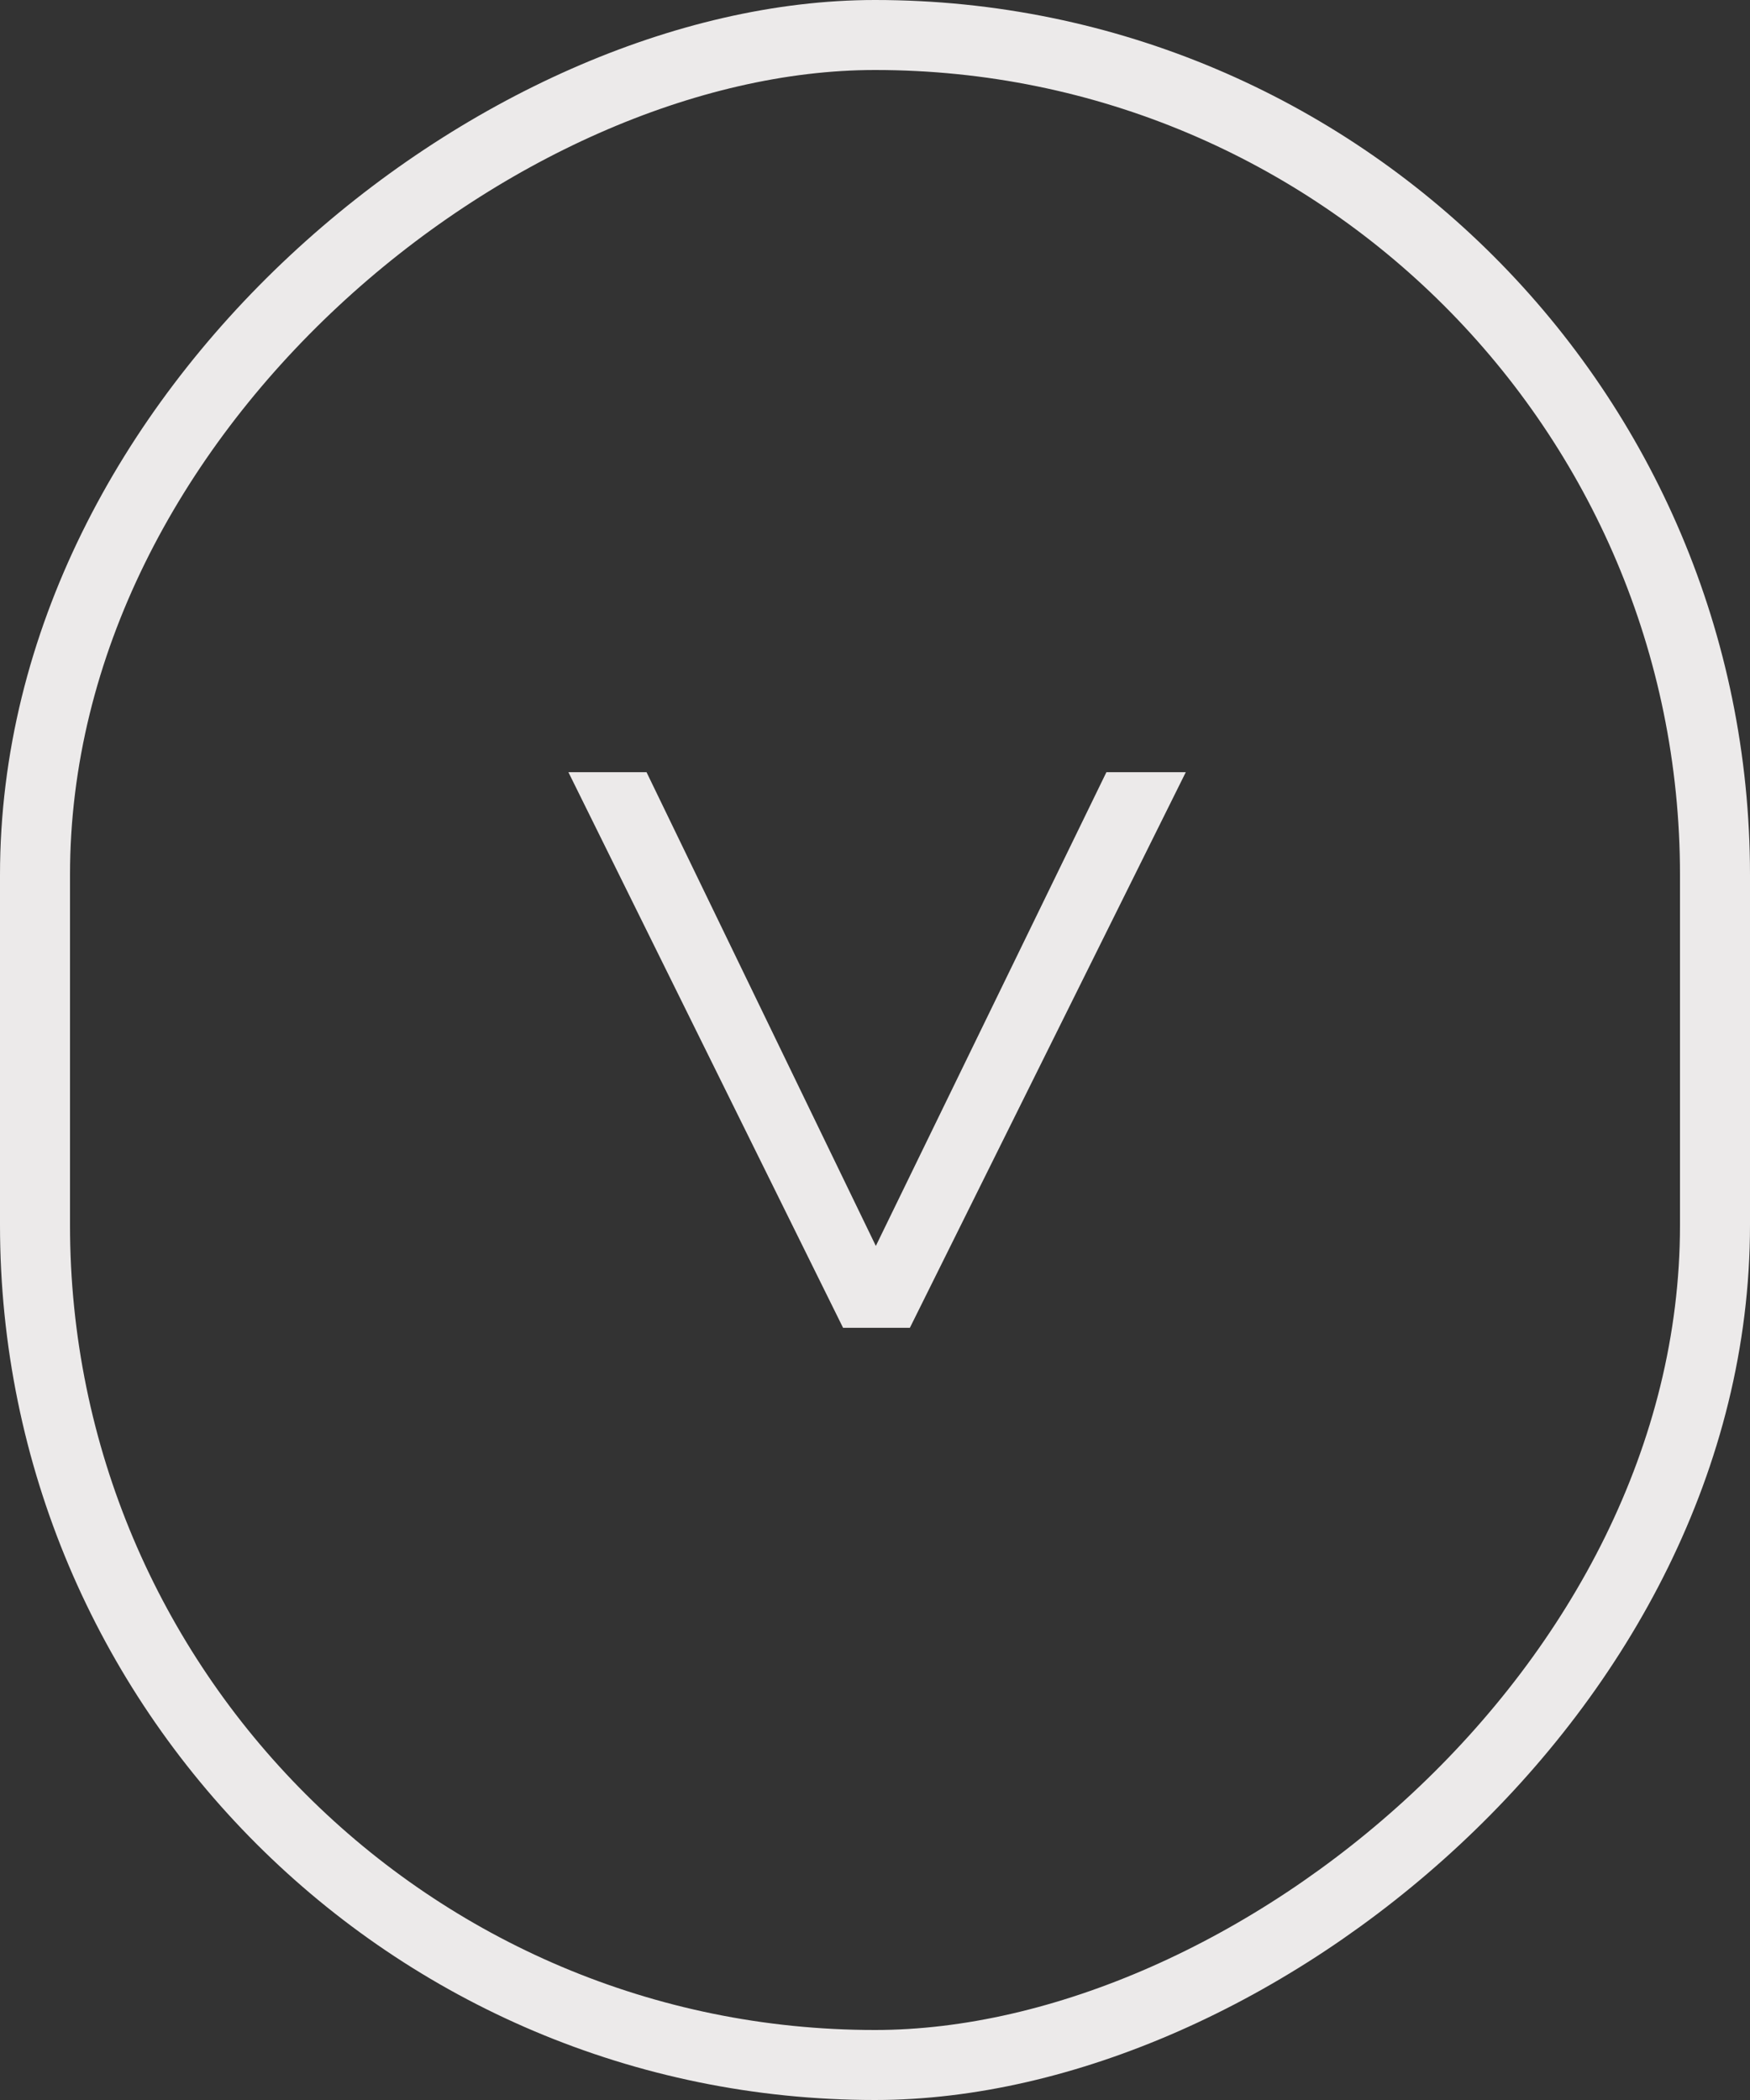 <?xml version="1.0" encoding="UTF-8"?> <svg xmlns="http://www.w3.org/2000/svg" width="25" height="30" viewBox="0 0 25 30" fill="none"><rect x="0" y="0" width="25" height="30" fill="#333333" stroke="none"/><rect x="24.5" y="0.5" width="29" height="24" rx="12" transform="rotate(90 24.5 0.5)" stroke="#ECEAEA"></rect><path d="M12.044 18.969L8.12 11.031H9.236L12.512 17.799L15.806 11.031H16.94L12.998 18.969H12.044Z" fill="#ECEAEA"></path></svg> 
